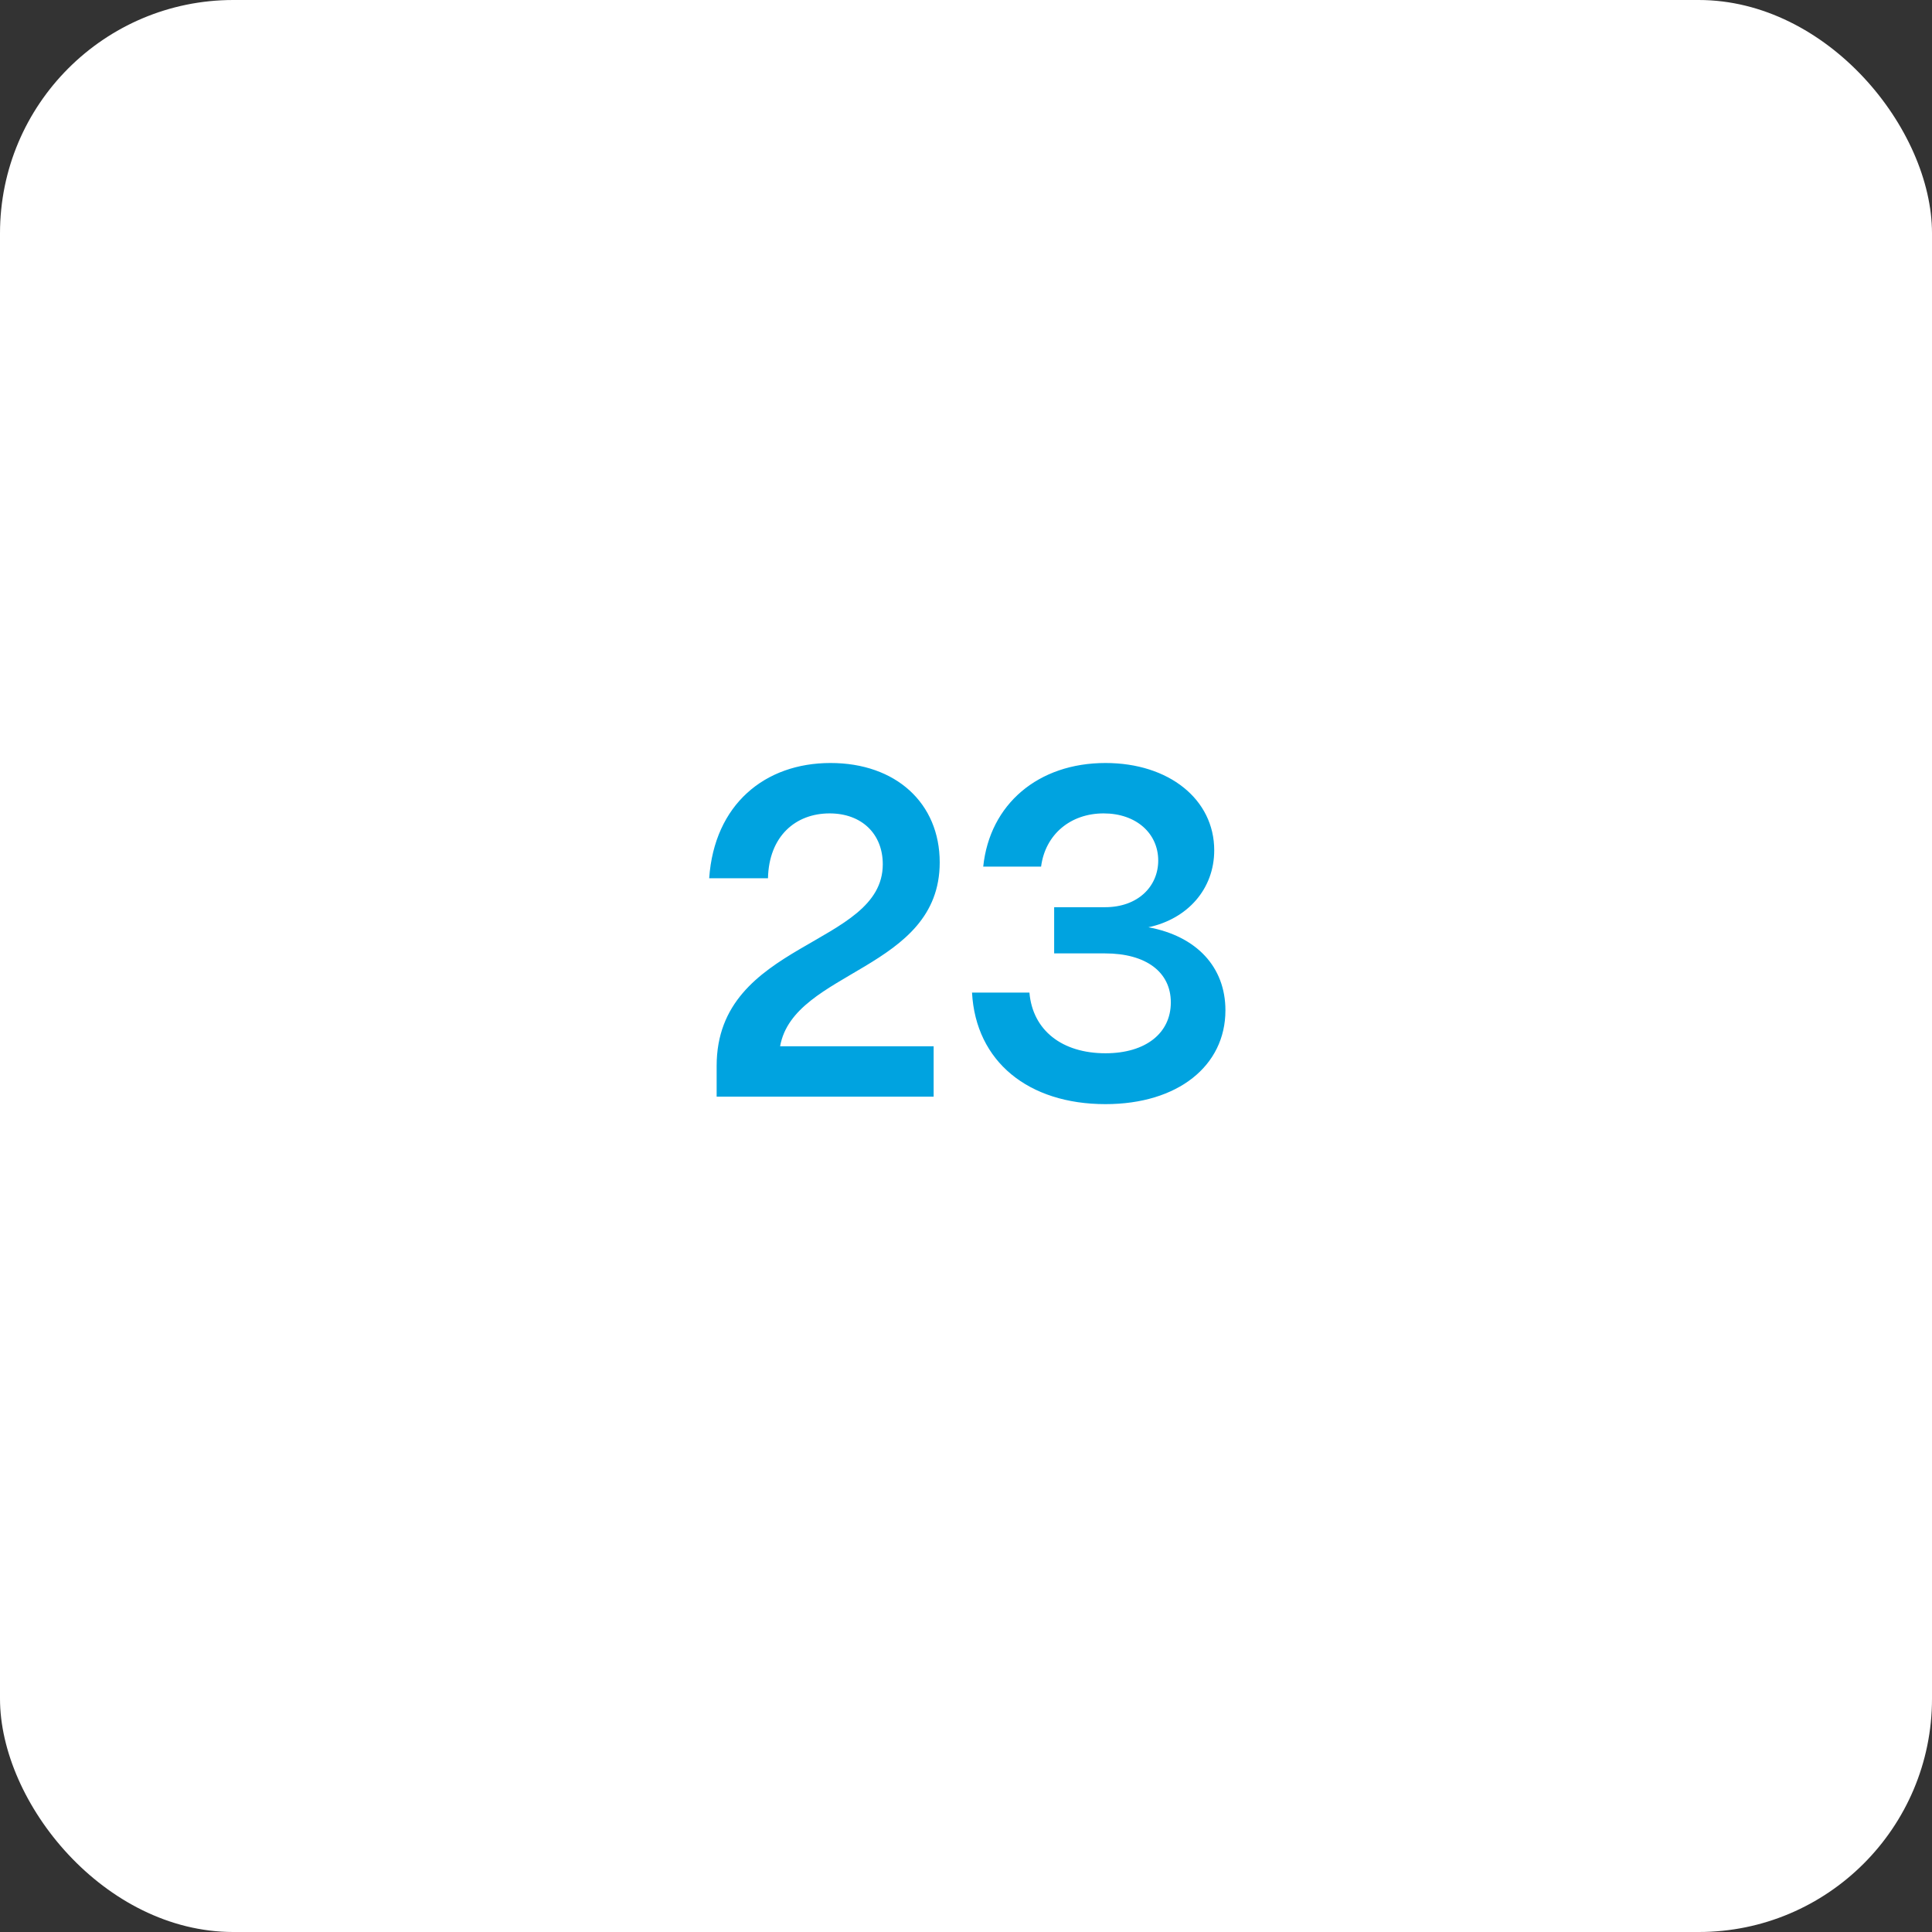 <svg width="414" height="414" viewBox="0 0 414 414" fill="none" xmlns="http://www.w3.org/2000/svg">
<rect x="0" y="0" width="414" height="414" fill="#333333" stroke="none"/>
<rect width="414" height="414" rx="50" fill="white"/>
<path d="M201.367 184.8C201.367 207.9 170.067 207.9 167.167 224.2H200.067V235H153.567V228.4C153.567 201.6 189.167 202.9 189.167 185.2C189.167 178.7 184.667 174.3 177.767 174.3C170.467 174.3 164.767 179.2 164.567 188.2H151.967C153.067 172.4 163.867 163.5 177.967 163.5C191.967 163.5 201.367 172.1 201.367 184.8ZM236.891 236.6C220.391 236.6 209.091 227.5 208.291 212.7H220.591C221.291 220.8 227.591 225.7 236.891 225.7C245.491 225.7 250.891 221.4 250.891 214.8C250.891 208.3 245.591 204.3 236.791 204.3H225.891V194.4H236.791C243.891 194.4 248.191 189.9 248.191 184.4C248.191 178.6 243.491 174.3 236.491 174.3C229.391 174.3 223.991 178.8 223.091 185.7H210.691C212.091 172.3 222.491 163.5 236.891 163.5C250.491 163.5 260.191 171.3 260.191 182.2C260.191 190.5 254.491 196.9 246.091 198.7C256.391 200.6 262.591 207.2 262.591 216.5C262.591 228.4 252.391 236.6 236.891 236.6Z" fill="#00A3E0"/>
</svg>
